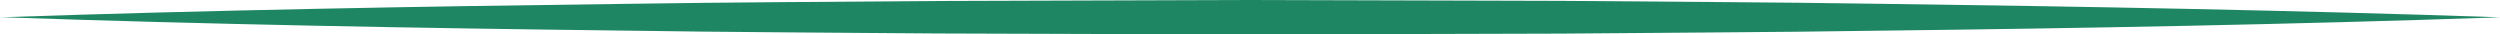 <?xml version="1.0" encoding="UTF-8"?> <svg xmlns="http://www.w3.org/2000/svg" width="200.89" height="2.77" viewBox="0 0 200.89 2.77"><g id="OBJECTS" transform="translate(200.89 0.01) rotate(90)"><path id="Trazado_228940" data-name="Trazado 228940" d="M1.38,200.89C.81,184.154.51,167.407.3,150.67.17,142.3.14,133.934.07,125.56l-.08-25.11.07-25.11c.08-8.374.1-16.736.23-25.11C.51,33.483.81,16.736,1.38,0c.58,16.736.88,33.483,1.08,50.22.13,8.374.15,16.736.23,25.11l.07,25.11-.08,25.11c-.07,8.374-.1,16.736-.23,25.11-.2,16.736-.5,33.483-1.08,50.22Z" fill="#1e8662"></path></g></svg> 